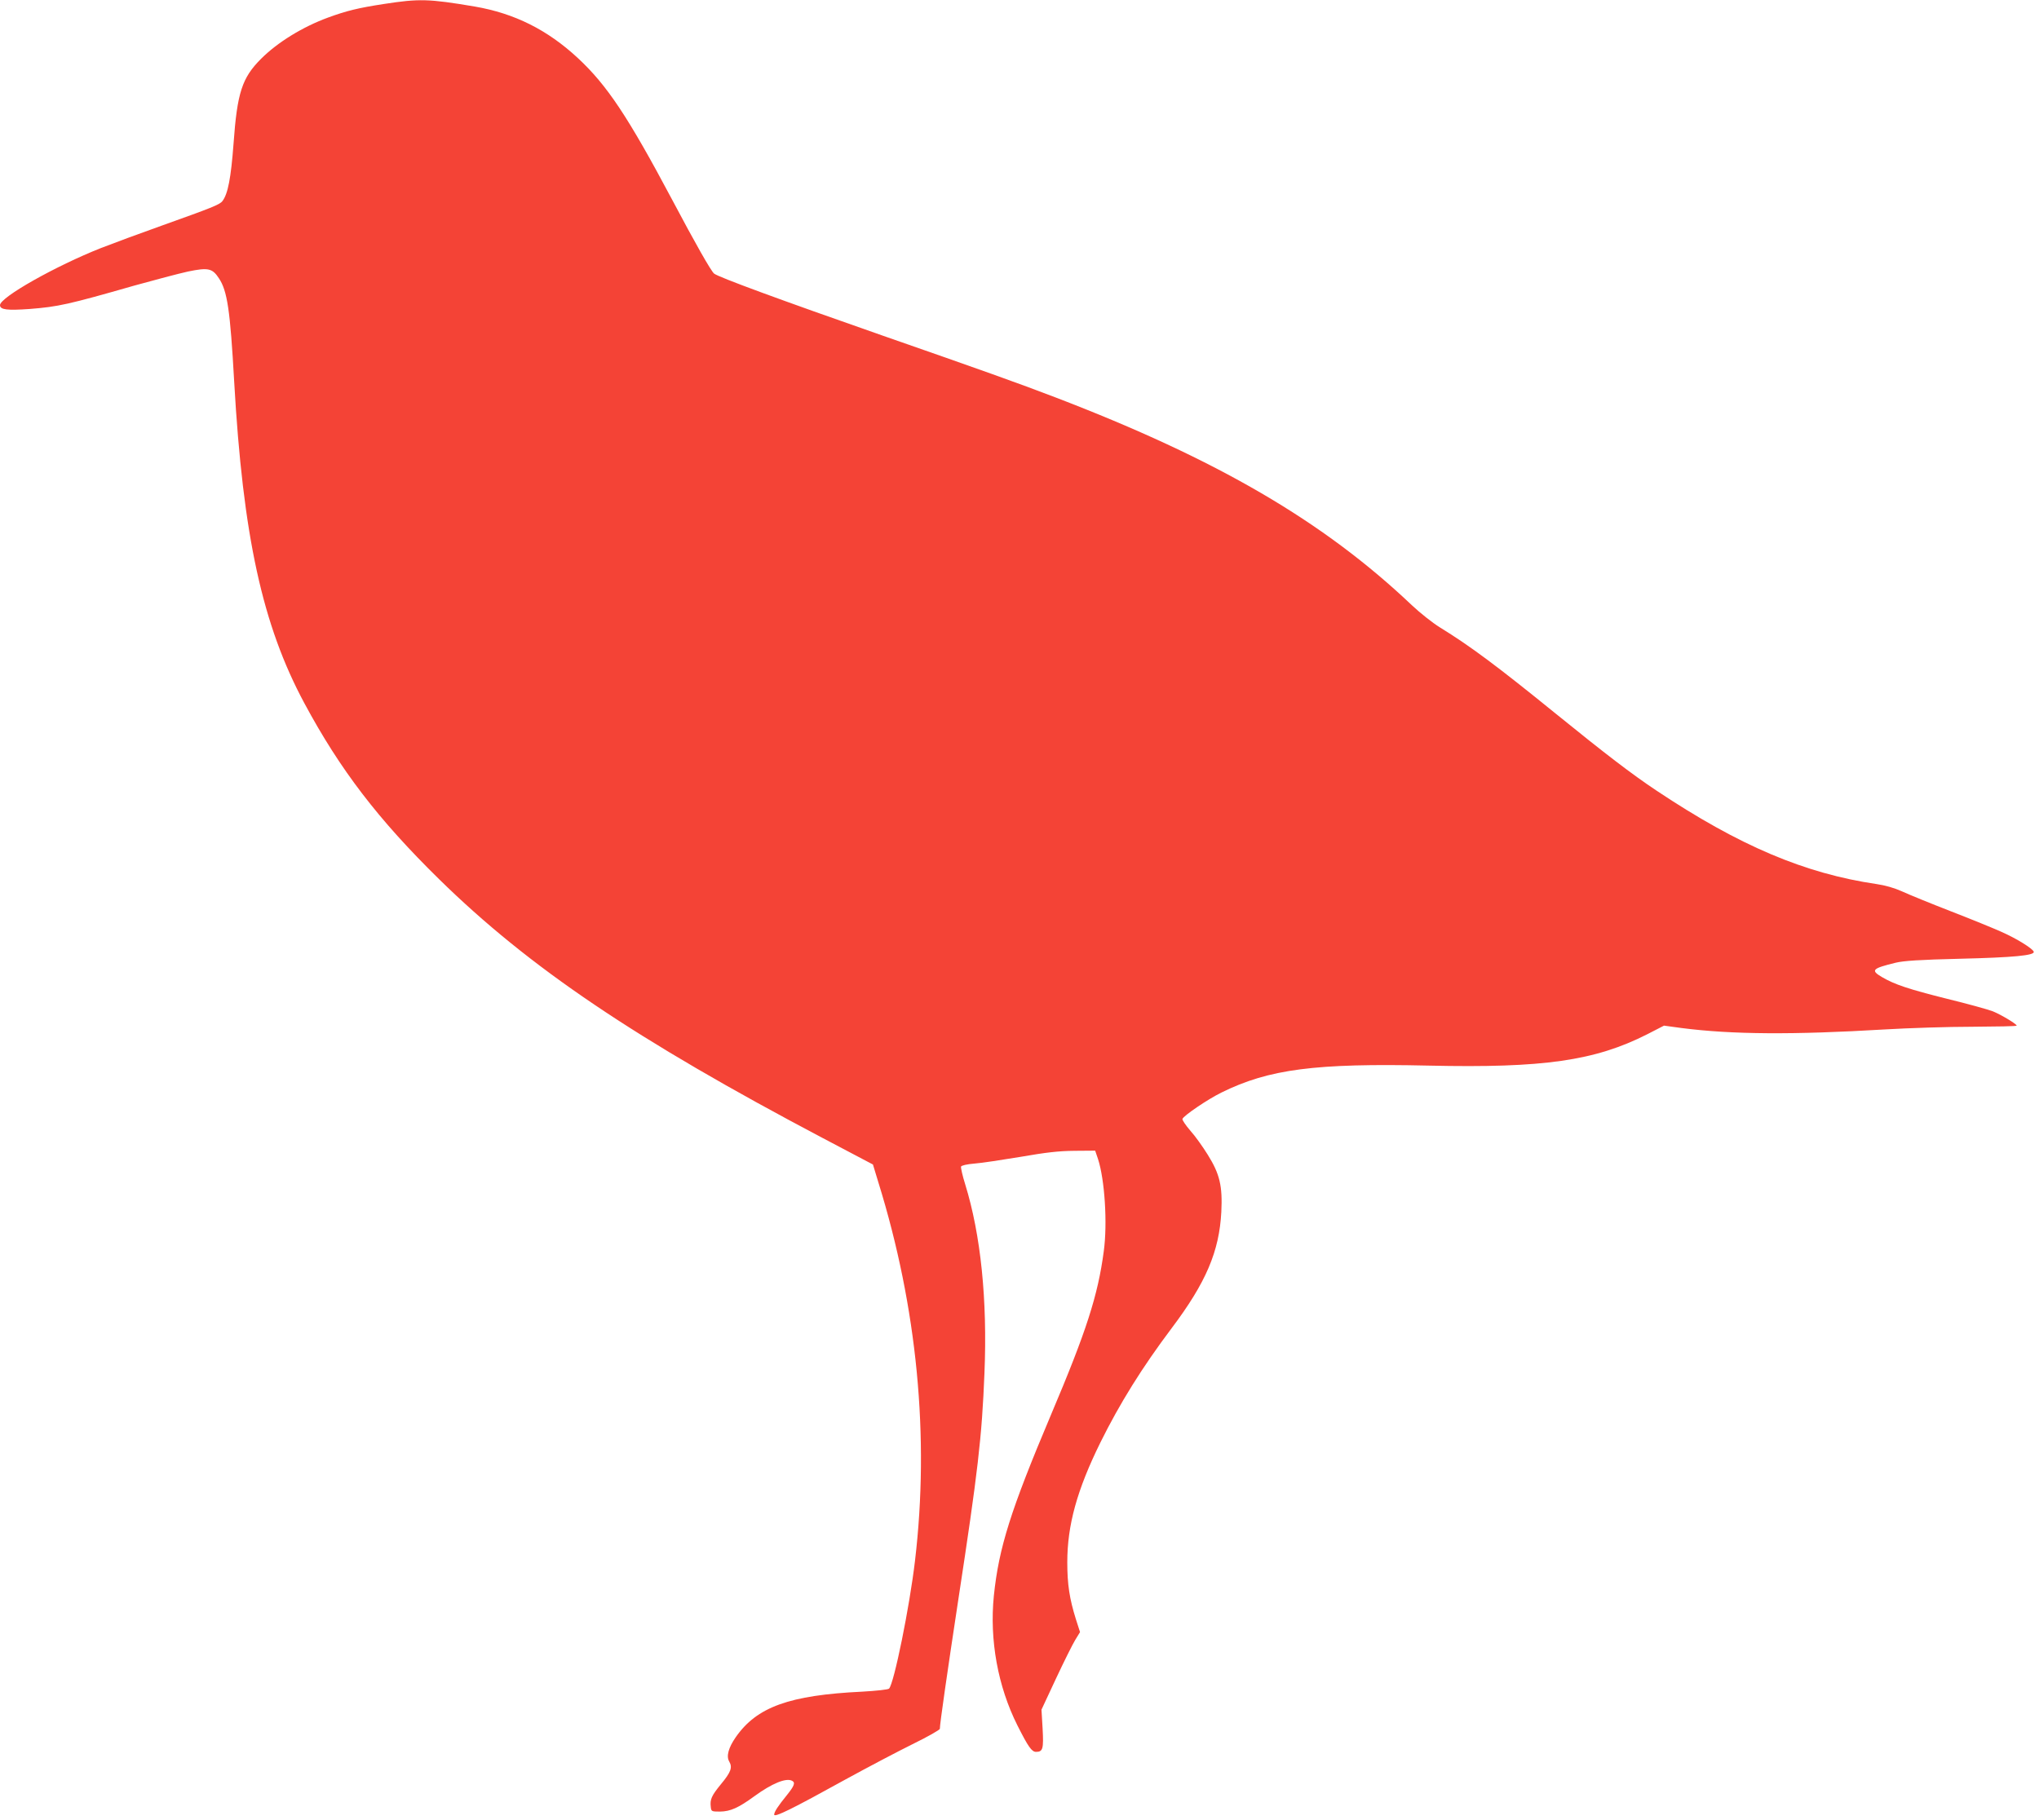 <?xml version="1.0" standalone="no"?>
<!DOCTYPE svg PUBLIC "-//W3C//DTD SVG 20010904//EN"
 "http://www.w3.org/TR/2001/REC-SVG-20010904/DTD/svg10.dtd">
<svg version="1.0" xmlns="http://www.w3.org/2000/svg"
 width="1280pt" height="1143pt" viewBox="0 0 1280 1143"
 preserveAspectRatio="xMidYMid meet">
<g transform="translate(0,1143) scale(0.1,-0.1)"
fill="#f44336" stroke="none">
<path d="M2410 11405 c-163 -25 -235 -43 -350 -85 -161 -59 -318 -156 -421
-259 -120 -120 -150 -213 -173 -534 -16 -213 -35 -315 -70 -360 -17 -22 -68
-42 -376 -152 -135 -48 -308 -112 -385 -142 -286 -113 -635 -310 -635 -359 0
-29 45 -34 187 -24 178 14 242 28 657 147 126 35 277 75 336 88 126 26 153 21
194 -42 53 -79 71 -200 96 -648 55 -970 177 -1530 441 -2021 224 -417 463
-729 845 -1104 566 -555 1232 -1005 2411 -1627 l313 -165 34 -112 c244 -786
322 -1598 230 -2376 -34 -290 -132 -772 -163 -803 -6 -6 -81 -14 -169 -19
-457 -22 -662 -96 -794 -287 -45 -65 -60 -119 -40 -152 21 -37 11 -66 -53
-143 -58 -71 -69 -95 -63 -142 3 -28 5 -29 58 -29 65 1 115 23 215 96 111 81
201 118 238 97 21 -11 13 -32 -32 -88 -57 -70 -81 -107 -81 -124 0 -20 110 34
450 222 135 74 323 173 418 220 94 46 172 90 172 97 0 31 47 357 115 805 124
811 149 1026 165 1428 19 460 -23 869 -121 1186 -17 54 -28 104 -26 111 3 7
36 15 85 19 43 3 173 23 288 42 161 28 239 37 339 38 l130 1 18 -53 c42 -129
60 -404 36 -579 -37 -278 -109 -502 -332 -1028 -253 -599 -327 -834 -358
-1135 -28 -277 25 -569 148 -814 68 -135 90 -166 117 -166 43 0 48 19 41 147
l-7 118 91 195 c50 107 105 217 121 243 l30 49 -26 81 c-40 128 -54 218 -54
357 0 234 61 455 209 755 121 244 261 469 446 715 216 287 299 482 312 731 8
162 -10 238 -85 358 -31 50 -80 119 -110 152 -29 34 -51 66 -49 73 6 20 159
124 245 166 297 147 590 185 1302 169 718 -16 1042 30 1371 197 l105 54 110
-15 c317 -41 703 -43 1274 -9 151 9 400 17 553 17 152 1 277 3 277 7 0 10 -98
69 -150 90 -28 11 -158 47 -289 79 -239 60 -327 89 -407 136 -73 43 -61 54 86
90 49 12 151 19 405 25 336 8 469 21 462 44 -6 20 -110 84 -203 125 -49 22
-193 81 -320 130 -126 49 -263 105 -304 124 -49 22 -105 38 -160 46 -450 66
-861 240 -1380 586 -155 103 -323 232 -635 485 -367 298 -535 423 -725 540
-47 29 -125 91 -175 138 -556 528 -1222 917 -2240 1307 -232 89 -468 173
-1085 388 -644 225 -1030 367 -1057 389 -19 15 -119 191 -263 463 -278 523
-409 720 -593 891 -191 177 -397 280 -647 323 -290 49 -349 50 -570 16z"/>
</g>
</svg>
